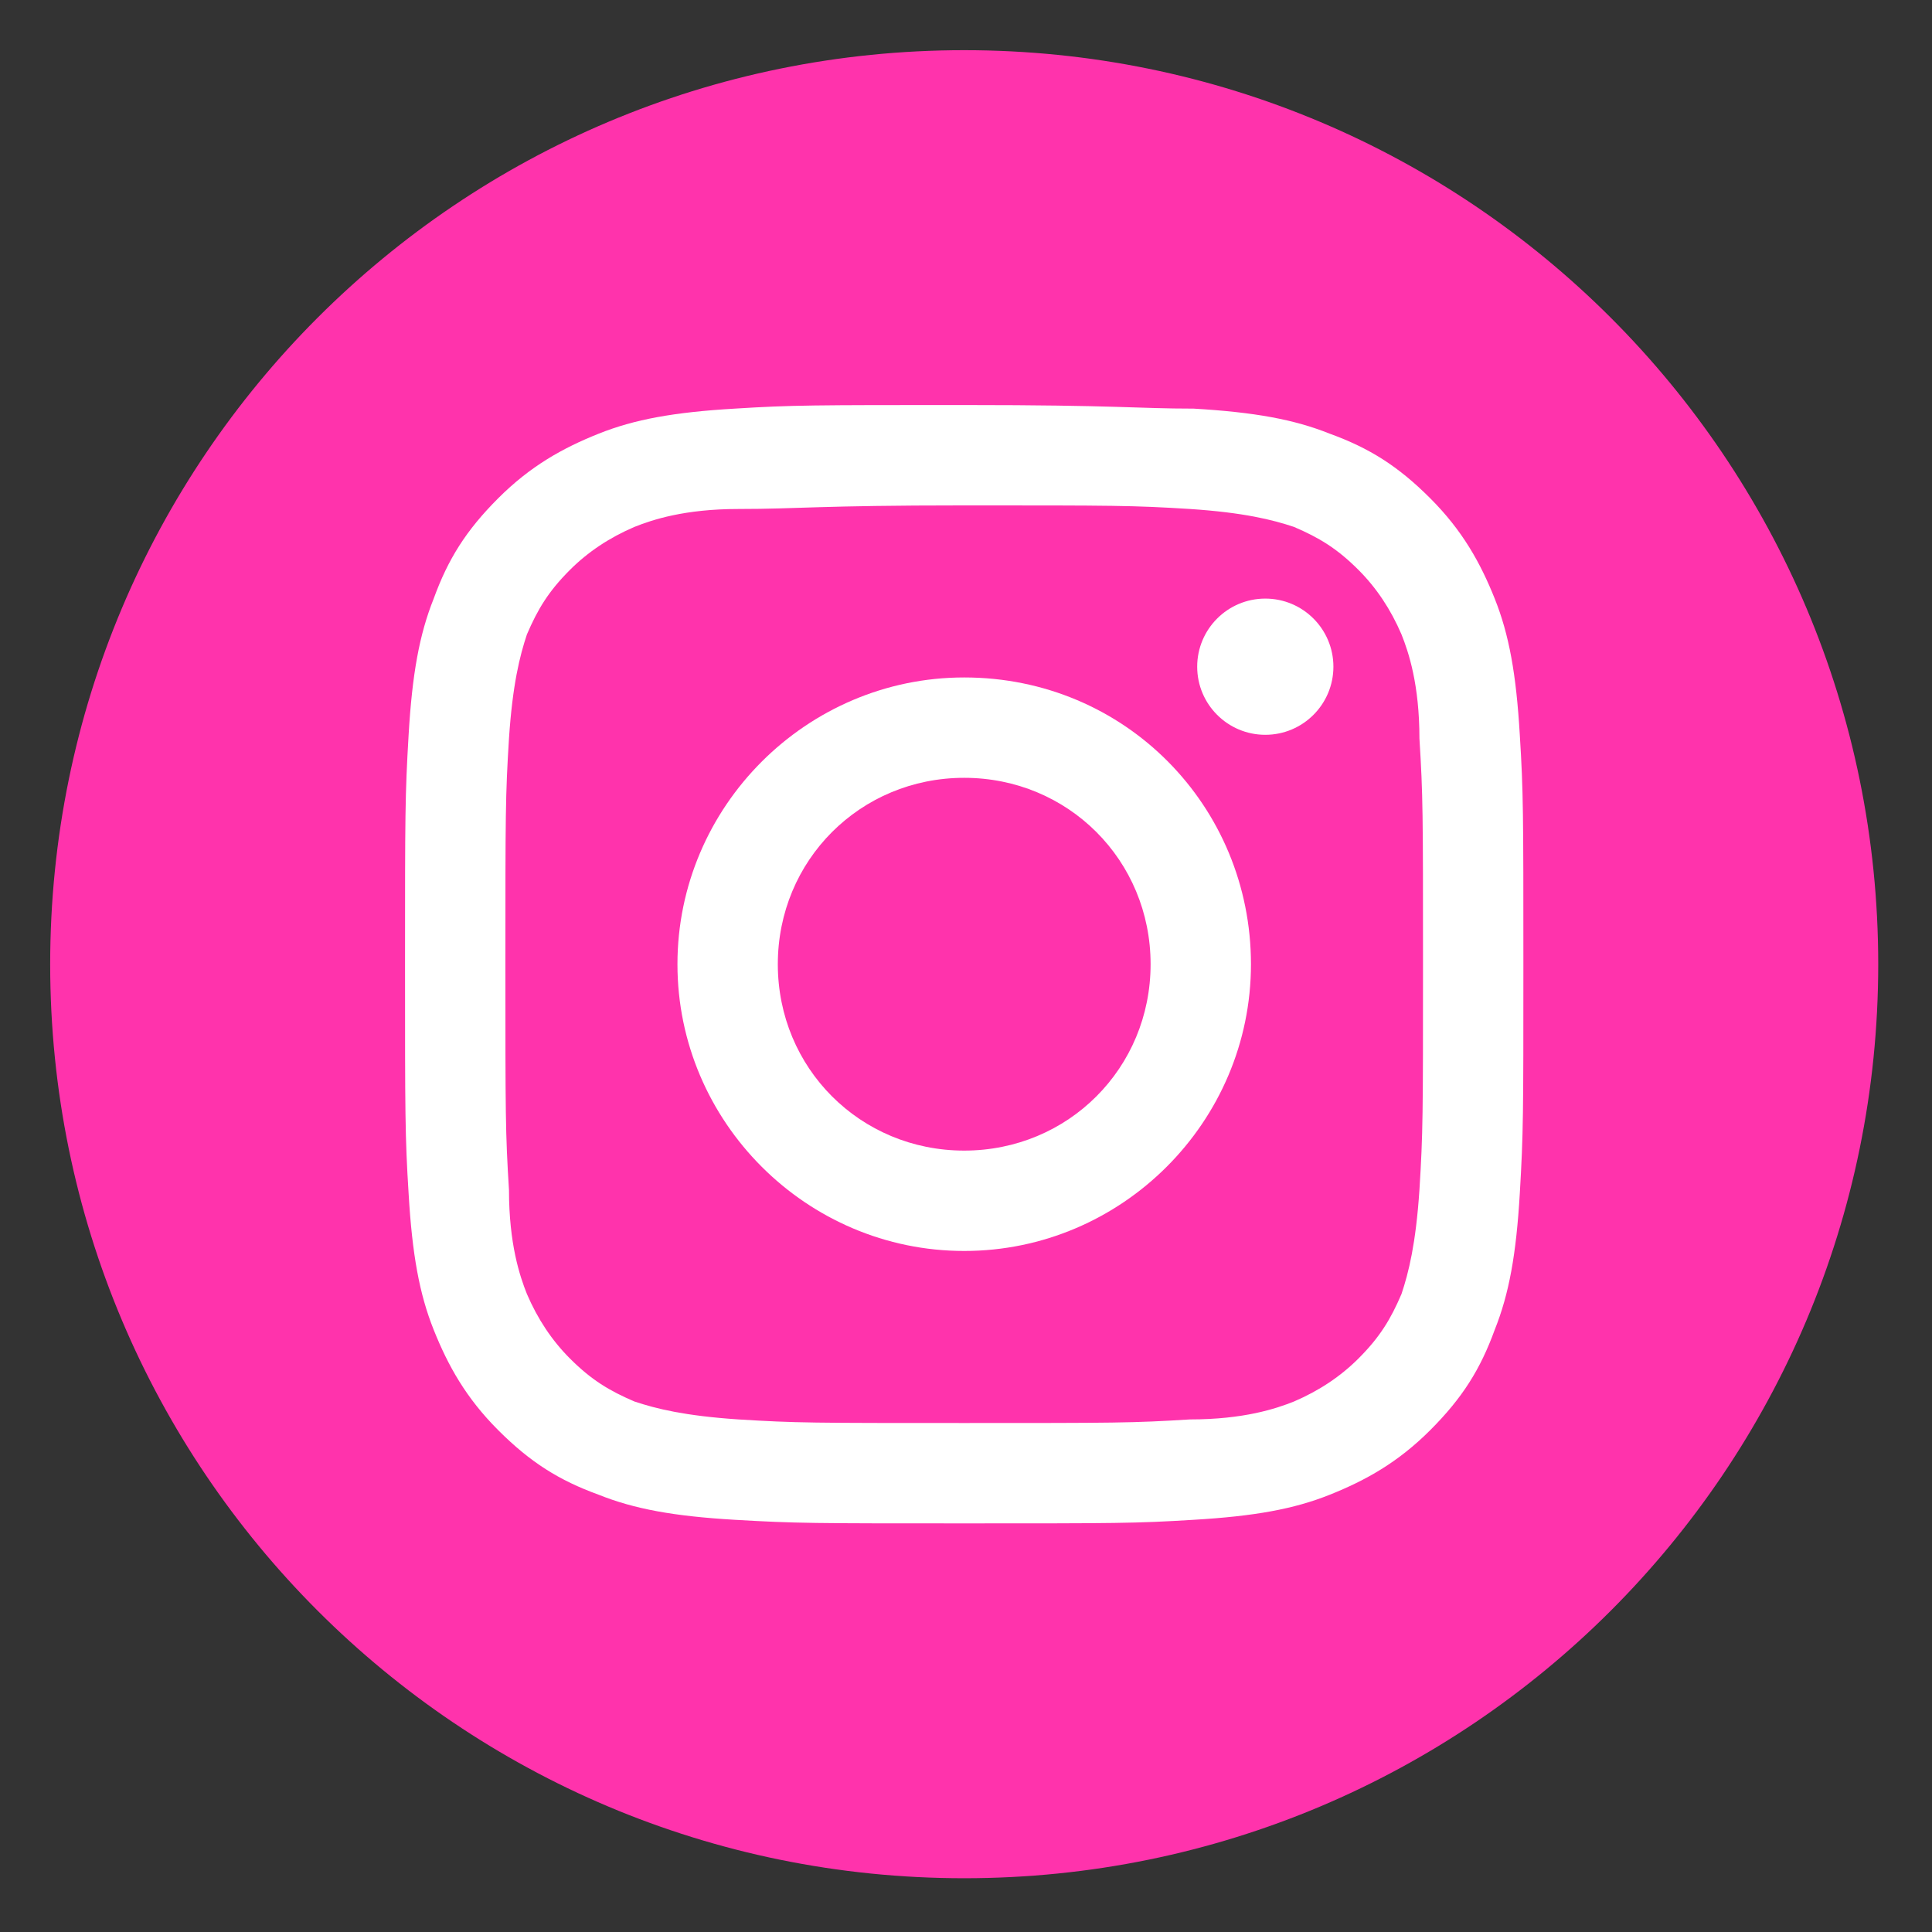 <?xml version="1.0" encoding="utf-8"?>
<!-- Generator: Adobe Illustrator 27.5.0, SVG Export Plug-In . SVG Version: 6.00 Build 0)  -->
<svg version="1.1" id="レイヤー_1" xmlns="http://www.w3.org/2000/svg" xmlns:xlink="http://www.w3.org/1999/xlink" x="0px"
	 y="0px" viewBox="0 0 53.9 53.9" style="enable-background:new 0 0 53.9 53.9;" xml:space="preserve">
<rect x="0" y="0" width="53.9" height="53.9" fill="#333333" stroke="none"/>
<style type="text/css">
	.st0{fill:#FF33AC;}
	.st1{fill:#FFFFFF;}
</style>
<g>
	<path class="st0" d="M26.9,52.4L26.9,52.4C12.8,52.4,1.4,41,1.4,26.9v0c0-14.1,11.4-25.5,25.5-25.5h0c14.1,0,25.5,11.4,25.5,25.5v0
		C52.4,41,41,52.4,26.9,52.4z"/>
</g>
<g id="Instagram_00000166637504950305819970000011141514122754000289_">
	<g>
		<path class="st1" d="M26.9,14.1c4.2,0,4.7,0,6.3,0.1c1.5,0.1,2.3,0.3,2.9,0.5c0.7,0.3,1.2,0.6,1.8,1.2c0.5,0.5,0.9,1.1,1.2,1.8
			c0.2,0.5,0.5,1.4,0.5,2.9c0.1,1.6,0.1,2.1,0.1,6.3s0,4.7-0.1,6.3c-0.1,1.5-0.3,2.3-0.5,2.9c-0.3,0.7-0.6,1.2-1.2,1.8
			c-0.5,0.5-1.1,0.9-1.8,1.2c-0.5,0.2-1.4,0.5-2.9,0.5c-1.6,0.1-2.1,0.1-6.3,0.1s-4.7,0-6.3-0.1c-1.5-0.1-2.3-0.3-2.9-0.5
			c-0.7-0.3-1.2-0.6-1.8-1.2c-0.5-0.5-0.9-1.1-1.2-1.8c-0.2-0.5-0.5-1.4-0.5-2.9c-0.1-1.6-0.1-2.1-0.1-6.3s0-4.7,0.1-6.3
			c0.1-1.5,0.3-2.3,0.5-2.9c0.3-0.7,0.6-1.2,1.2-1.8c0.5-0.5,1.1-0.9,1.8-1.2c0.5-0.2,1.4-0.5,2.9-0.5
			C22.3,14.2,22.8,14.1,26.9,14.1 M26.9,11.3c-4.2,0-4.8,0-6.4,0.1c-1.7,0.1-2.8,0.3-3.8,0.7c-1,0.4-1.9,0.9-2.8,1.8
			c-0.9,0.9-1.4,1.7-1.8,2.8c-0.4,1-0.6,2.1-0.7,3.8c-0.1,1.7-0.1,2.2-0.1,6.4c0,4.2,0,4.8,0.1,6.4c0.1,1.7,0.3,2.8,0.7,3.8
			c0.4,1,0.9,1.9,1.8,2.8c0.9,0.9,1.7,1.4,2.8,1.8c1,0.4,2.1,0.6,3.8,0.7c1.7,0.1,2.2,0.1,6.4,0.1s4.8,0,6.4-0.1
			c1.7-0.1,2.8-0.3,3.8-0.7c1-0.4,1.9-0.9,2.8-1.8c0.9-0.9,1.4-1.7,1.8-2.8c0.4-1,0.6-2.1,0.7-3.8c0.1-1.7,0.1-2.2,0.1-6.4
			s0-4.8-0.1-6.4c-0.1-1.7-0.3-2.8-0.7-3.8c-0.4-1-0.9-1.9-1.8-2.8c-0.9-0.9-1.7-1.4-2.8-1.8c-1-0.4-2.1-0.6-3.8-0.7
			C31.7,11.4,31.2,11.3,26.9,11.3L26.9,11.3z"/>
		<path class="st1" d="M26.9,18.9c-4.4,0-8,3.6-8,8s3.6,8,8,8s8-3.6,8-8S31.4,18.9,26.9,18.9z M26.9,32.1c-2.9,0-5.2-2.3-5.2-5.2
			s2.3-5.2,5.2-5.2s5.2,2.3,5.2,5.2S29.8,32.1,26.9,32.1z"/>
		<circle class="st1" cx="35.3" cy="18.6" r="1.9"/>
	</g>
</g>
</svg>
